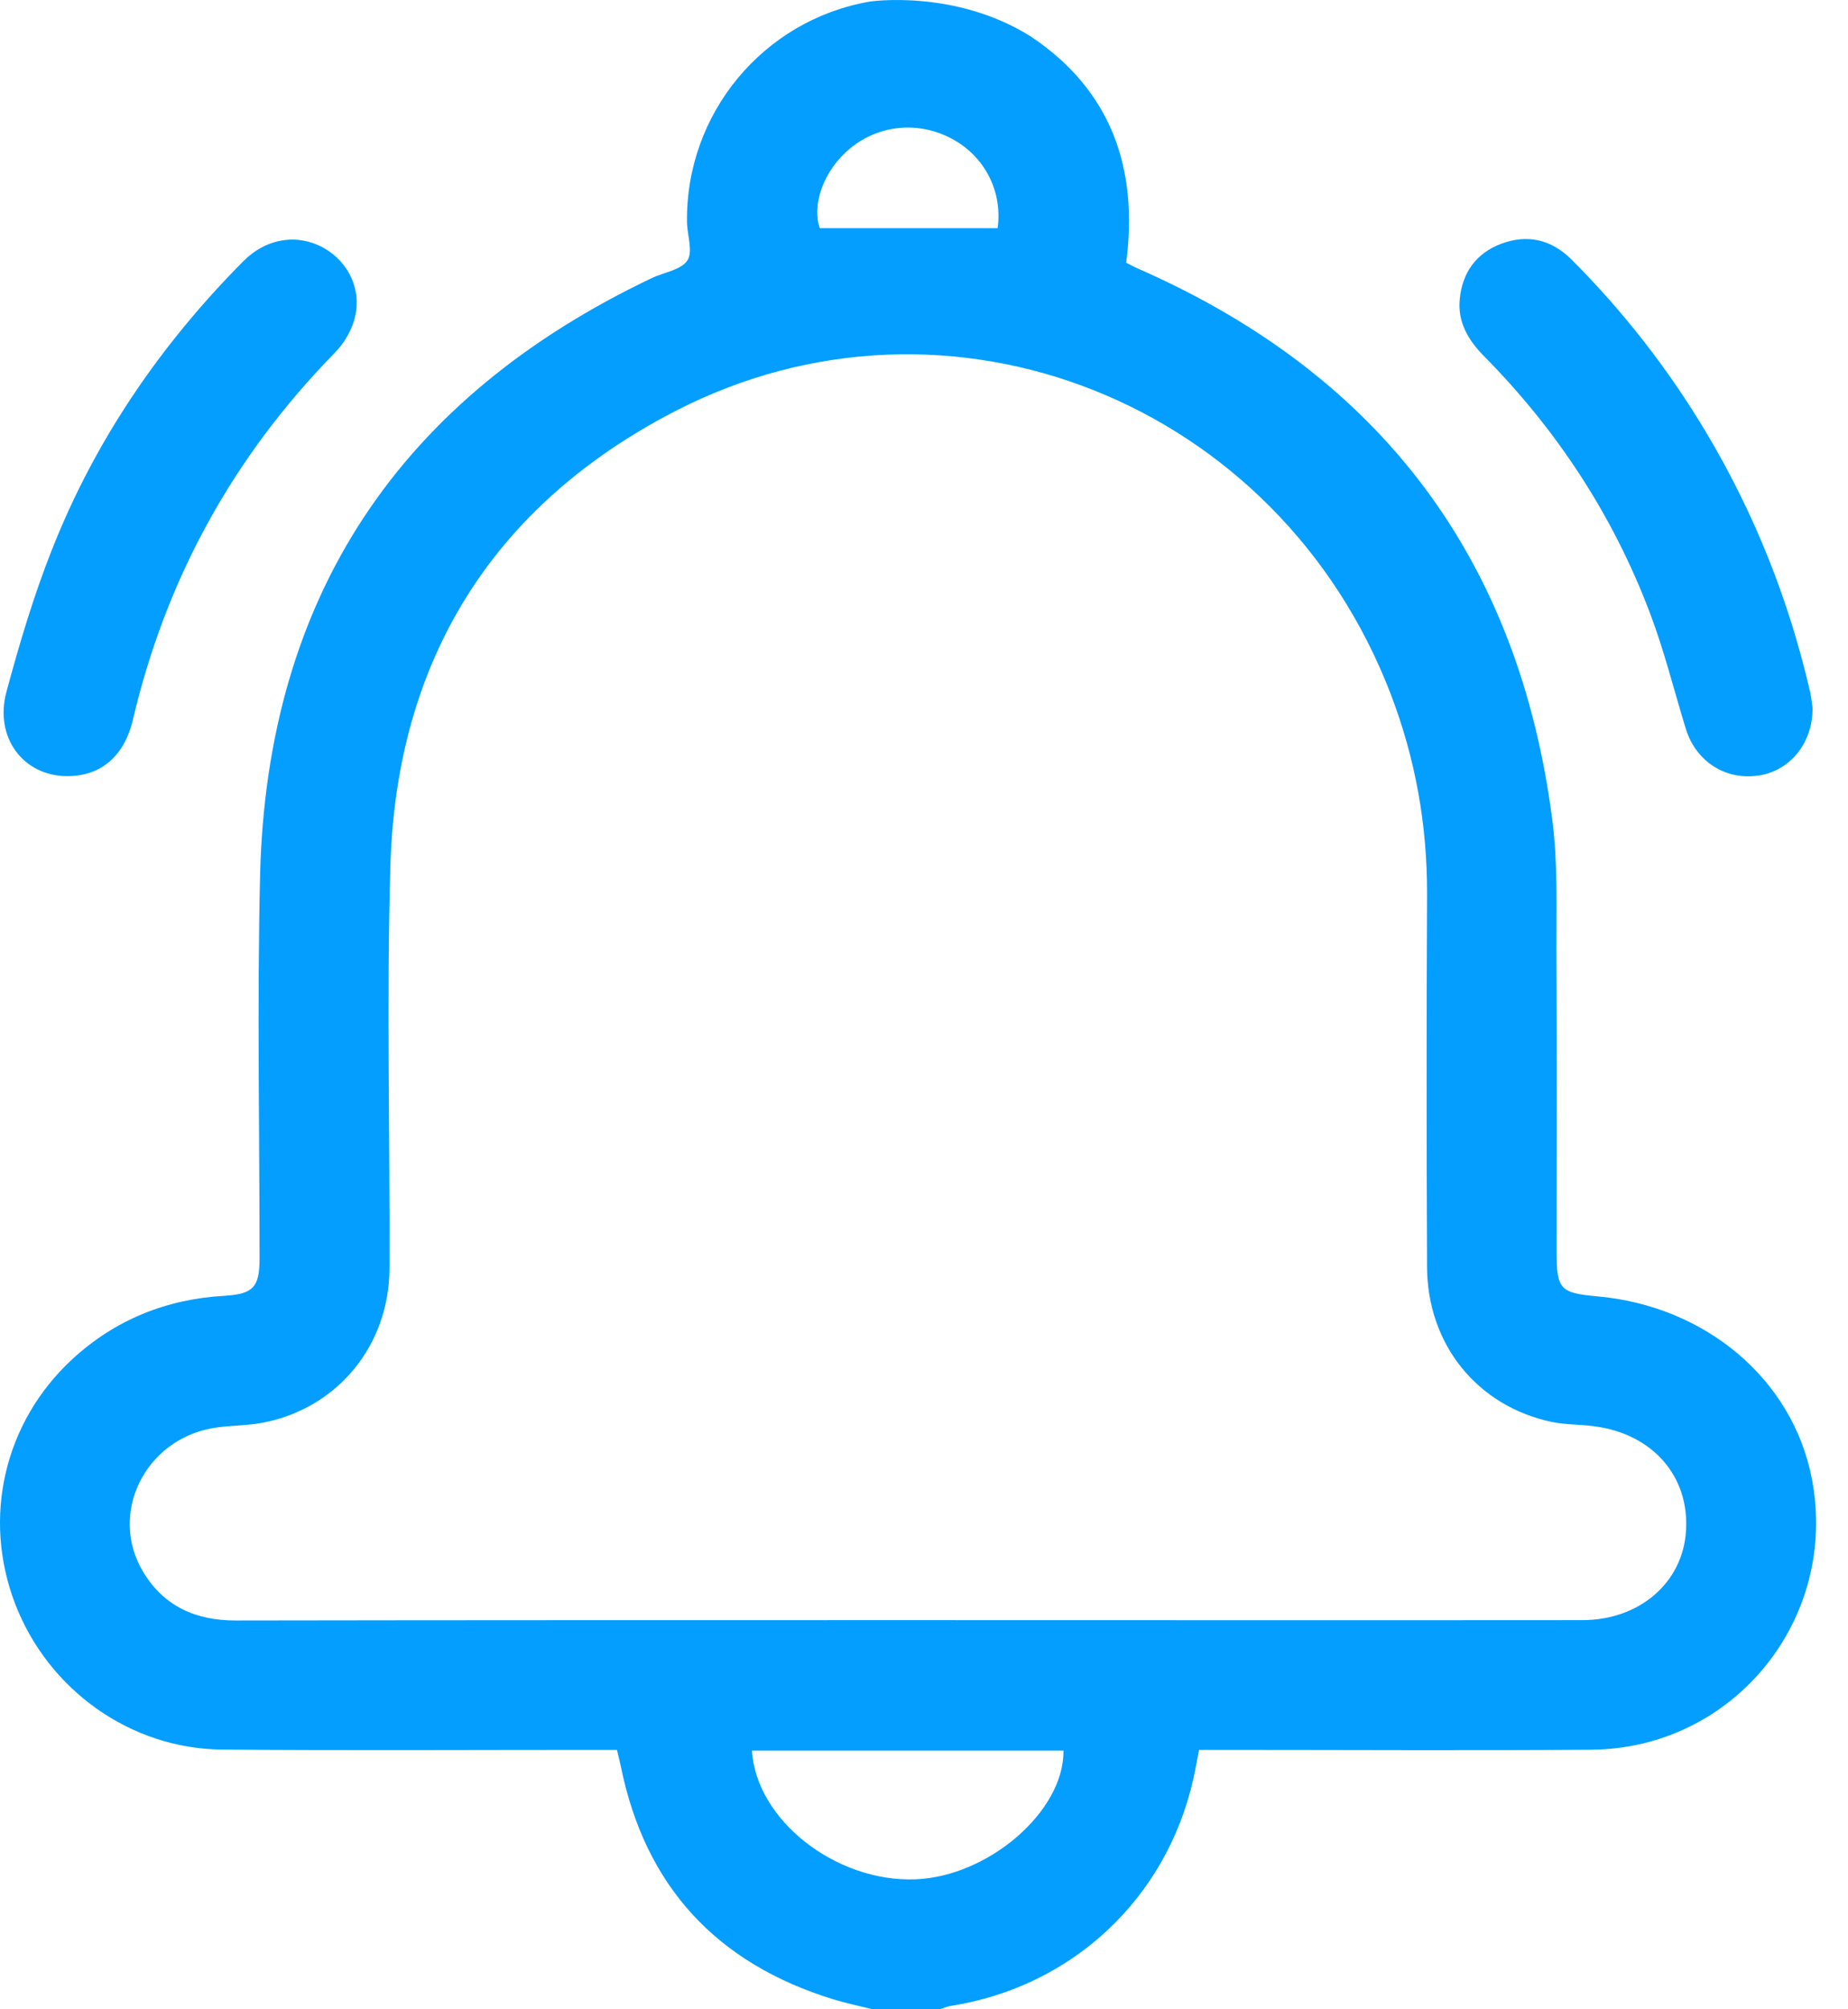 <svg width="46" height="50" viewBox="0 0 46 50" fill="none" xmlns="http://www.w3.org/2000/svg">
<path d="M25.657 0.907C27.64 2.228 28.345 4.167 28.032 6.537C28.129 6.586 28.239 6.647 28.354 6.696C34.372 9.344 37.822 13.926 38.645 20.451C38.778 21.495 38.738 22.565 38.742 23.623C38.756 26.13 38.747 28.641 38.747 31.148C38.747 32.082 38.831 32.174 39.751 32.258C42.456 32.496 44.615 34.32 45.096 36.778C45.783 40.276 43.161 43.519 39.597 43.541C36.535 43.563 33.473 43.545 30.411 43.545C30.235 43.545 30.054 43.545 29.847 43.545C29.794 43.806 29.755 44.043 29.702 44.277C29.028 47.255 26.684 49.441 23.666 49.916C23.573 49.929 23.481 49.974 23.388 50C22.833 50 22.282 50 21.727 50C21.401 49.921 21.066 49.85 20.745 49.753C17.841 48.859 16.057 46.942 15.453 43.951C15.427 43.823 15.392 43.7 15.357 43.545C15.154 43.545 14.96 43.545 14.766 43.545C11.687 43.545 8.611 43.563 5.532 43.537C3.249 43.519 1.201 42.052 0.377 39.911C-0.447 37.761 0.104 35.391 1.796 33.826C2.866 32.84 4.139 32.328 5.589 32.245C6.307 32.201 6.461 32.029 6.461 31.311C6.461 28.134 6.4 24.958 6.474 21.785C6.642 14.829 9.964 9.899 16.224 6.92C16.528 6.775 16.956 6.718 17.11 6.48C17.255 6.264 17.106 5.854 17.101 5.533C17.061 2.832 18.996 0.497 21.652 0.039C21.652 0.039 23.767 -0.279 25.657 0.907ZM22.626 40.316C28.212 40.316 33.799 40.321 39.386 40.316C40.809 40.316 41.884 39.386 41.967 38.104C42.06 36.739 41.139 35.681 39.685 35.492C39.333 35.443 38.967 35.457 38.619 35.382C36.769 34.989 35.526 33.452 35.522 31.522C35.508 28.429 35.508 25.332 35.522 22.239C35.526 20.525 35.231 18.873 34.618 17.274C31.838 10.018 23.631 6.713 16.81 10.229C12.273 12.569 9.867 16.419 9.717 21.547C9.62 24.883 9.708 28.227 9.695 31.566C9.686 33.478 8.409 35.034 6.563 35.399C6.148 35.483 5.717 35.465 5.303 35.536C3.598 35.831 2.699 37.673 3.562 39.113C4.078 39.972 4.871 40.325 5.862 40.325C11.453 40.316 17.04 40.316 22.626 40.316ZM18.718 43.563C18.819 45.286 20.802 46.841 22.785 46.766C24.609 46.696 26.49 45.07 26.472 43.563C23.89 43.563 21.304 43.563 18.718 43.563ZM24.833 5.678C24.957 4.775 24.525 3.916 23.727 3.471C22.895 3.008 21.895 3.092 21.168 3.687C20.511 4.224 20.203 5.074 20.405 5.678C21.886 5.678 23.344 5.678 24.833 5.678Z" fill="#039EFF"/>
<path d="M45.117 17.617C45.126 18.499 44.545 19.19 43.765 19.3C42.946 19.419 42.214 18.948 41.963 18.137C41.668 17.177 41.425 16.19 41.069 15.252C40.152 12.829 38.76 10.705 36.94 8.863C36.544 8.462 36.275 8.009 36.337 7.431C36.403 6.779 36.746 6.299 37.368 6.066C38.024 5.819 38.623 5.964 39.117 6.458C40.412 7.753 41.531 9.189 42.47 10.762C43.672 12.776 44.527 14.926 45.056 17.212C45.091 17.366 45.104 17.529 45.117 17.617Z" fill="#039EFF"/>
<path d="M1.677 19.314C0.58 19.314 -0.147 18.353 0.161 17.212C0.483 16.023 0.835 14.833 1.289 13.688C2.364 10.96 3.994 8.577 6.06 6.497C6.637 5.92 7.413 5.806 8.069 6.176C8.699 6.537 9.03 7.26 8.814 7.973C8.726 8.273 8.541 8.572 8.32 8.793C5.8 11.37 4.131 14.406 3.307 17.913C3.091 18.829 2.5 19.314 1.677 19.314Z" fill="#039EFF"/>
</svg>
